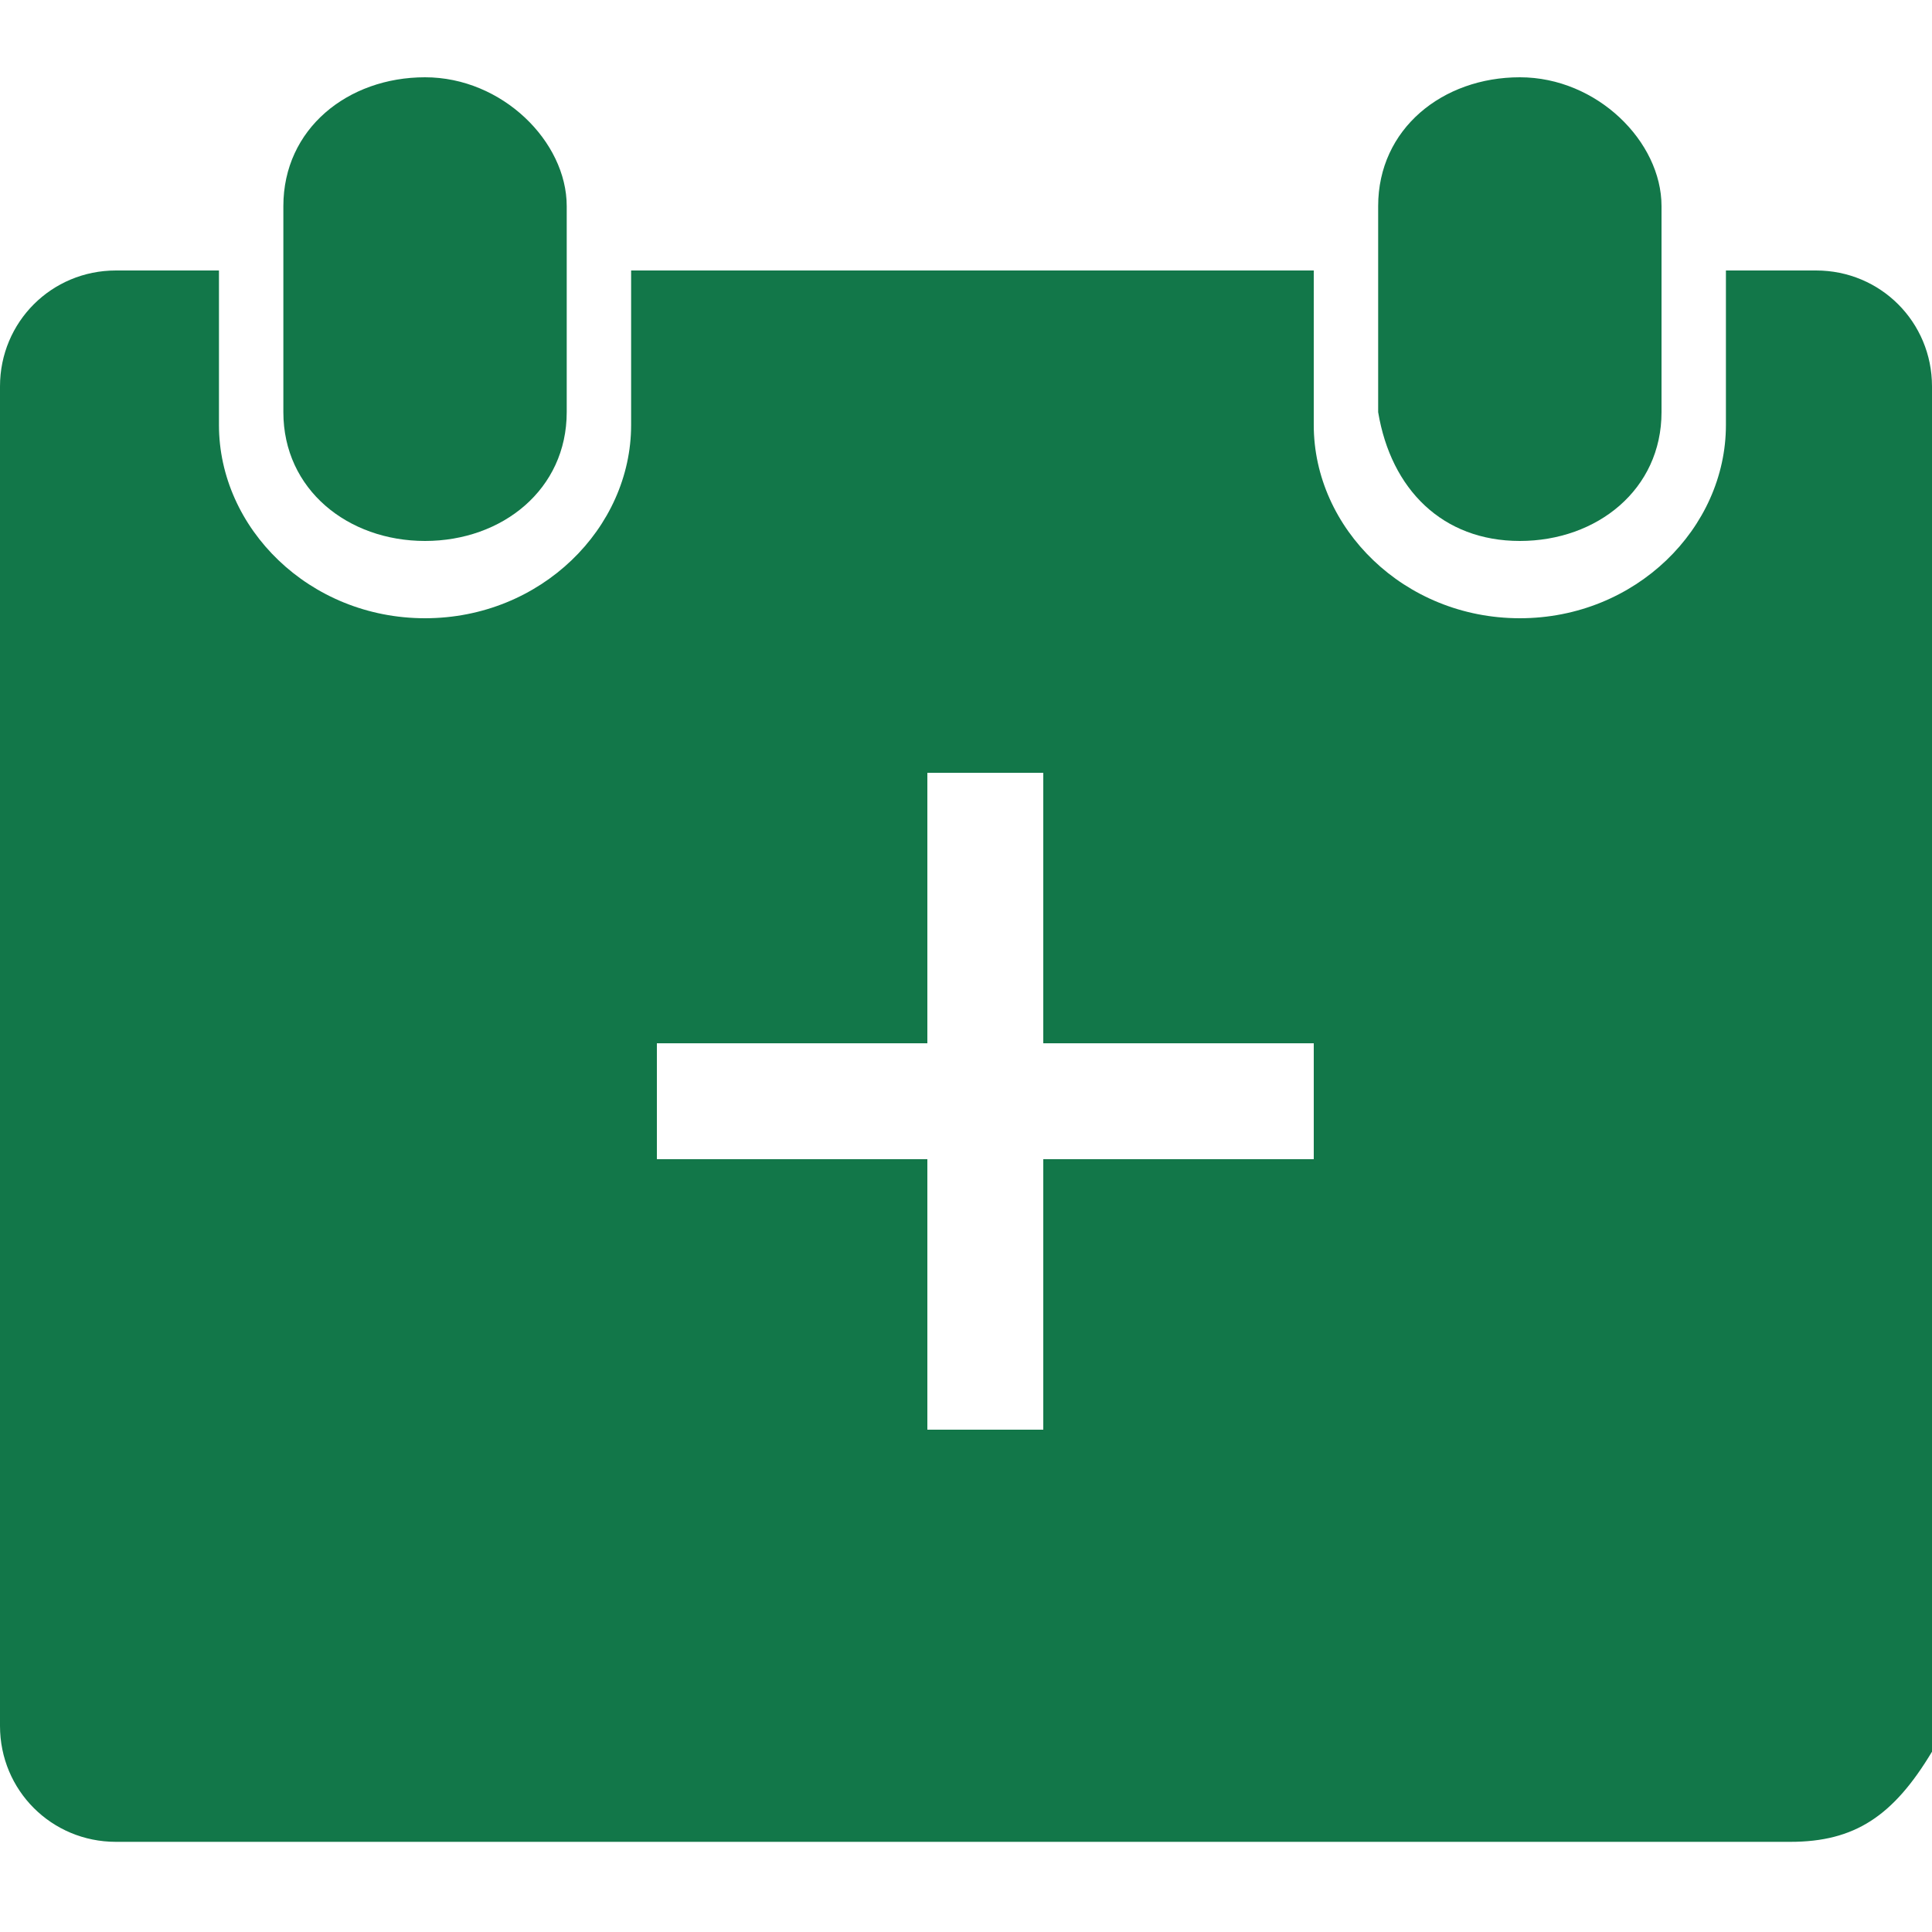 <?xml version="1.0" encoding="utf-8"?>
<!-- Generator: Adobe Illustrator 27.8.0, SVG Export Plug-In . SVG Version: 6.00 Build 0)  -->
<svg version="1.1" id="Calque_1" xmlns="http://www.w3.org/2000/svg" xmlns:xlink="http://www.w3.org/1999/xlink" x="0px" y="0px"
	 viewBox="0 0 15 15" style="enable-background:new 0 0 15 15;" xml:space="preserve">
<style type="text/css">
	.st0{fill:#127749;}
</style>
<g>
	<path class="st0" d="M3.3,4.2c0.6,0,1.1-0.4,1.1-1V1.6c0-0.5-0.5-1-1.1-1S2.2,1,2.2,1.6v1.6C2.2,3.8,2.7,4.2,3.3,4.2z"/>
	<path class="st0" d="M11.8,4.2c0.6,0,1.1-0.4,1.1-1V1.6c0-0.5-0.5-1-1.1-1s-1.1,0.4-1.1,1v1.6C10.8,3.8,11.2,4.2,11.8,4.2z"/>
	<path class="st0" d="M14.1,2.1h-0.7v1.2c0,0.8-0.7,1.5-1.6,1.5s-1.6-0.7-1.6-1.5V2.1H4.9v1.2c0,0.8-0.7,1.5-1.6,1.5
		S1.7,4.1,1.7,3.3V2.1H0.9C0.4,2.1,0,2.5,0,3v10.4c0,0.5,0.4,0.9,0.9,0.9c8.2,0,12.5,0,13,0s0.8-0.2,1.1-0.7V3
		C15,2.5,14.6,2.1,14.1,2.1z M10.2,9H8.1v2.1H7.2V9H5.1V8.1h2.1V6h0.9v2.1h2.1C10.2,8.1,10.2,9,10.2,9z"/>
</g>
</svg>
